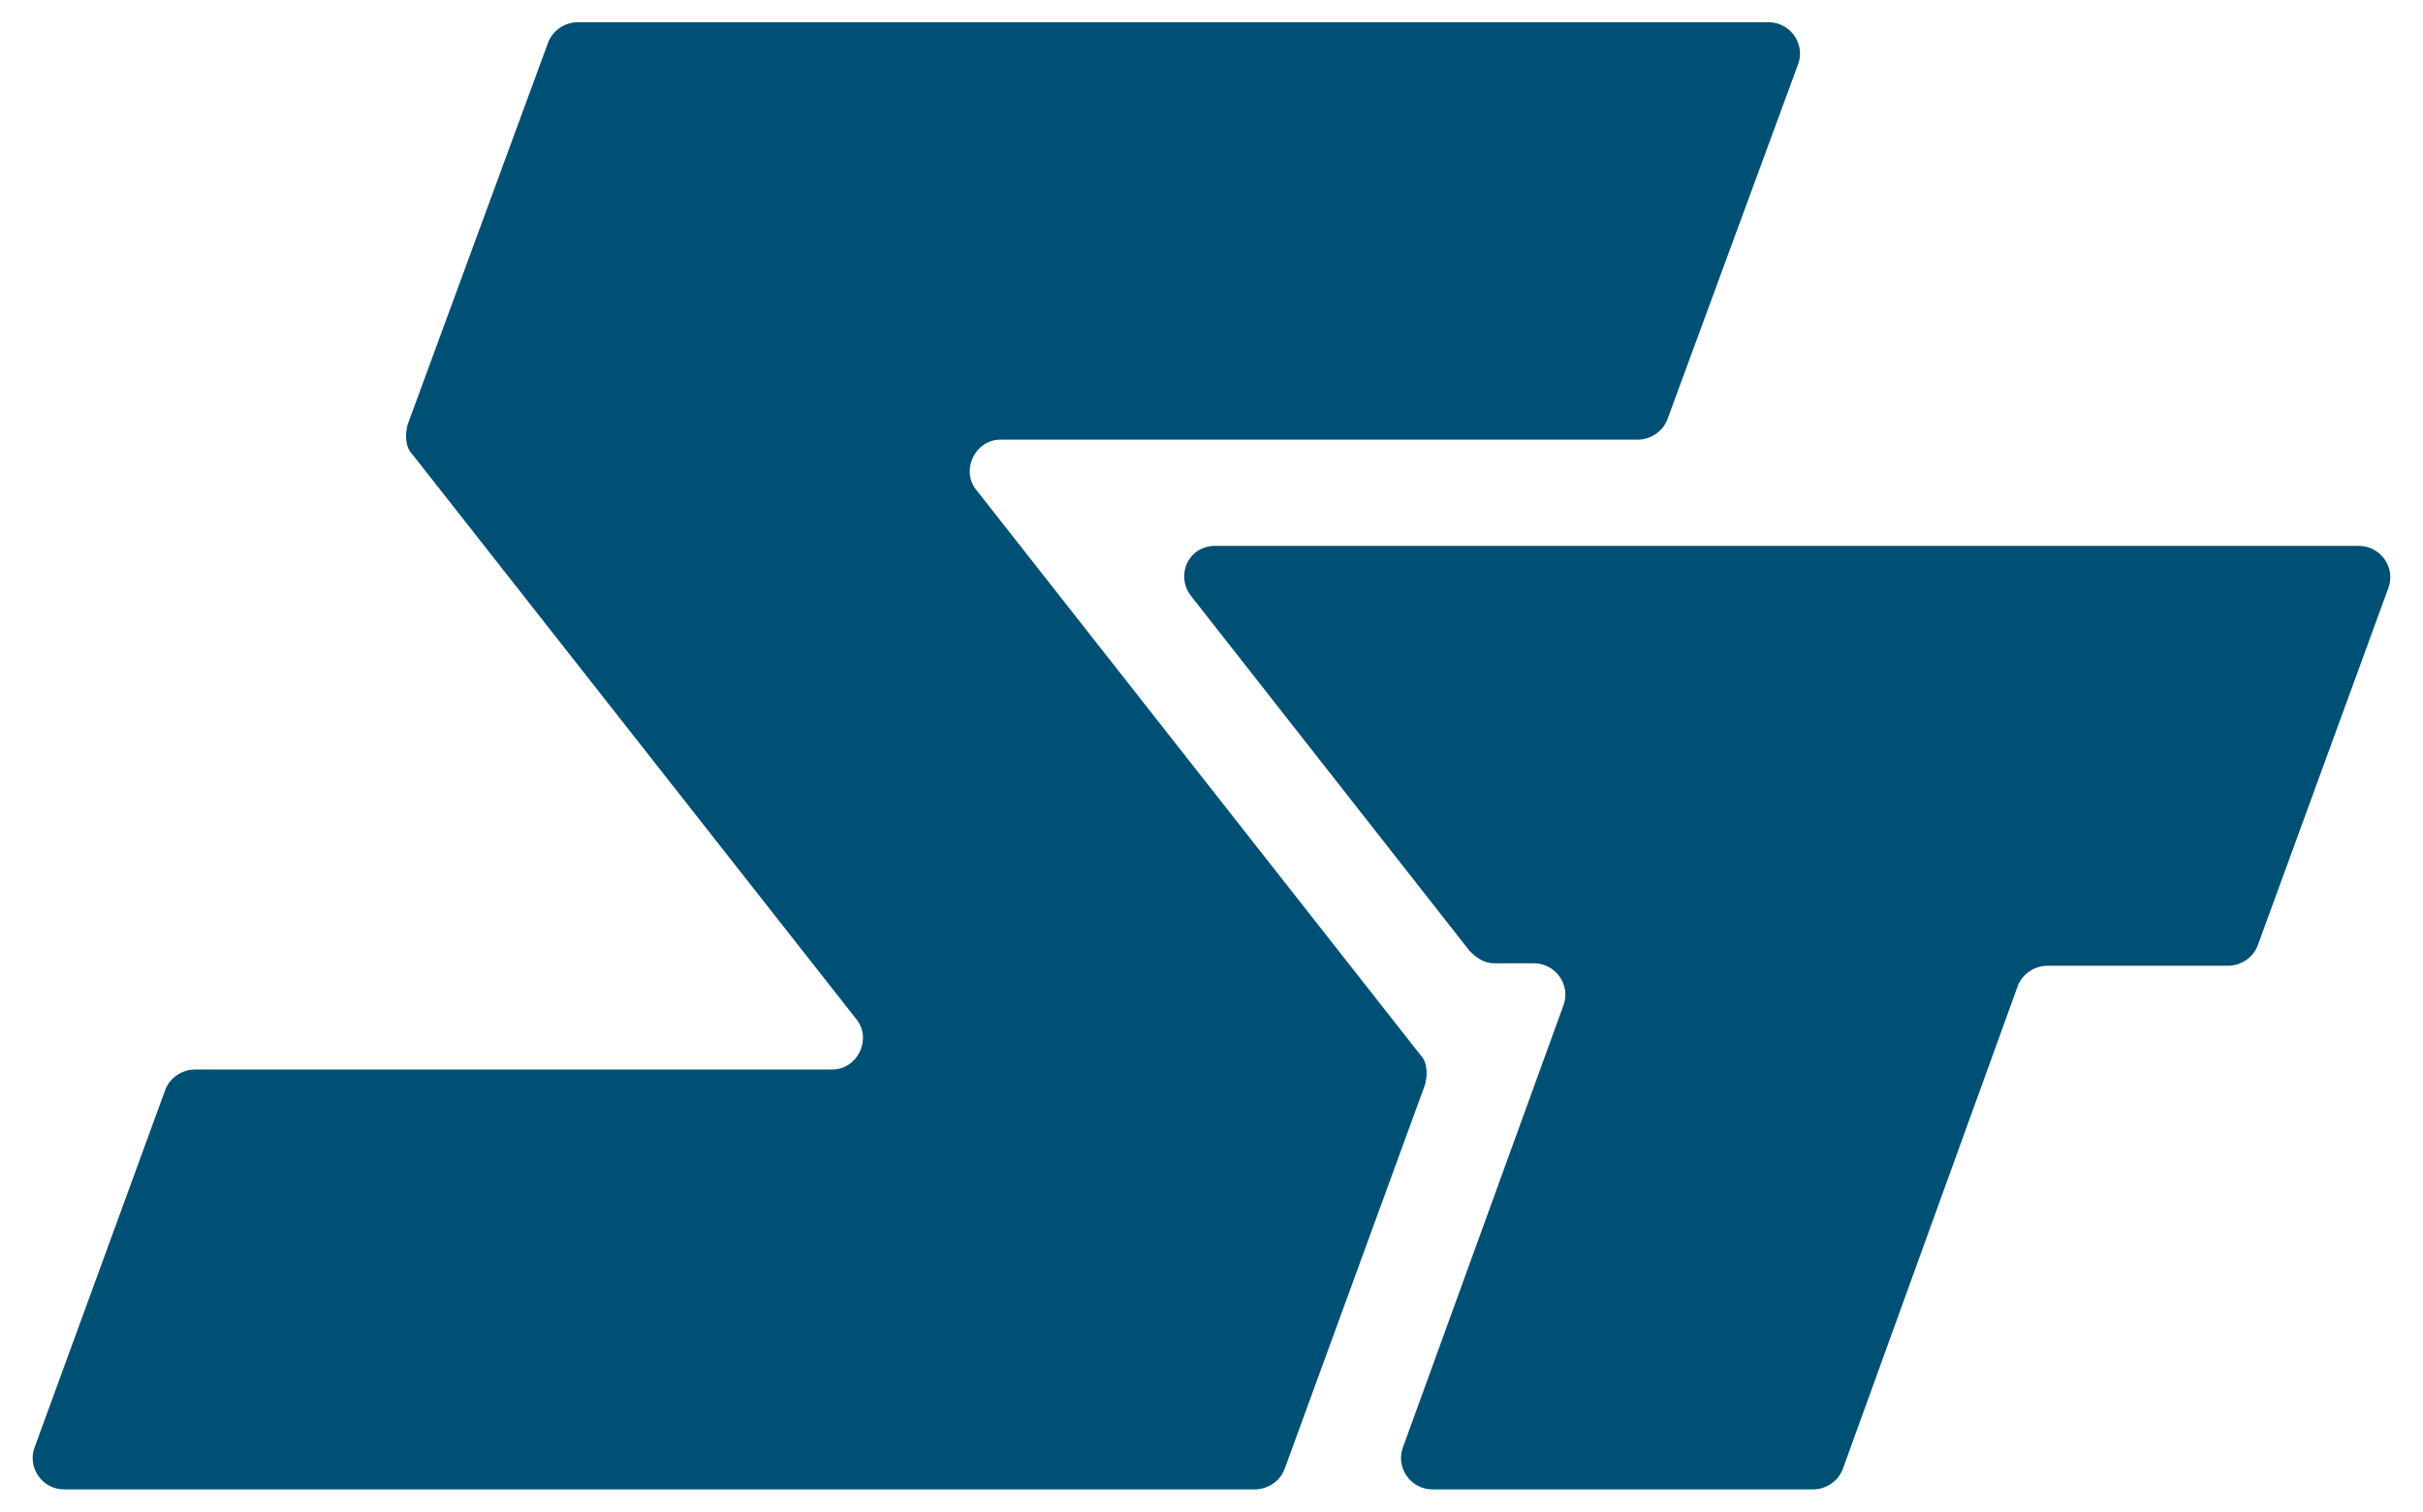 <?xml version="1.0" encoding="UTF-8"?> <!-- Generator: Adobe Illustrator 24.3.0, SVG Export Plug-In . SVG Version: 6.00 Build 0) --> <svg xmlns="http://www.w3.org/2000/svg" xmlns:xlink="http://www.w3.org/1999/xlink" version="1.1" id="Layer_1" x="0px" y="0px" viewBox="0 0 98.1 61.2" style="enable-background:new 0 0 98.1 61.2;" xml:space="preserve"> <style type="text/css"> .st0{fill:#005075;} </style> <path class="st0" d="M96.7,23.8l-5.3,14.5c-0.2,0.5-0.7,0.8-1.2,0.8h-7.3c-0.5,0-1,0.3-1.2,0.8l-7.1,19.6c-0.2,0.5-0.7,0.8-1.2,0.8 H58c-0.9,0-1.5-0.9-1.2-1.7l6.5-17.9c0.3-0.8-0.3-1.7-1.2-1.7h-1.6c-0.4,0-0.7-0.2-1-0.5L48.2,24.1c-0.6-0.8-0.1-2,1-2h46.3 C96.4,22.1,97,23,96.7,23.8"></path> <path class="st0" d="M66.3,17.8H40.5c-1,0-1.6,1.2-1,2l18,22.9c0.3,0.3,0.3,0.8,0.2,1.2L52,59.5c-0.2,0.5-0.7,0.8-1.2,0.8H2.6 c-0.9,0-1.5-0.9-1.2-1.7l5.3-14.5c0.2-0.5,0.7-0.8,1.2-0.8h25.8c1,0,1.6-1.2,1-2l-18-22.9c-0.3-0.3-0.3-0.8-0.2-1.2l5.7-15.5 c0.2-0.5,0.7-0.8,1.2-0.8h48.2c0.9,0,1.5,0.9,1.2,1.7L67.5,17C67.3,17.5,66.8,17.8,66.3,17.8"></path> </svg> 